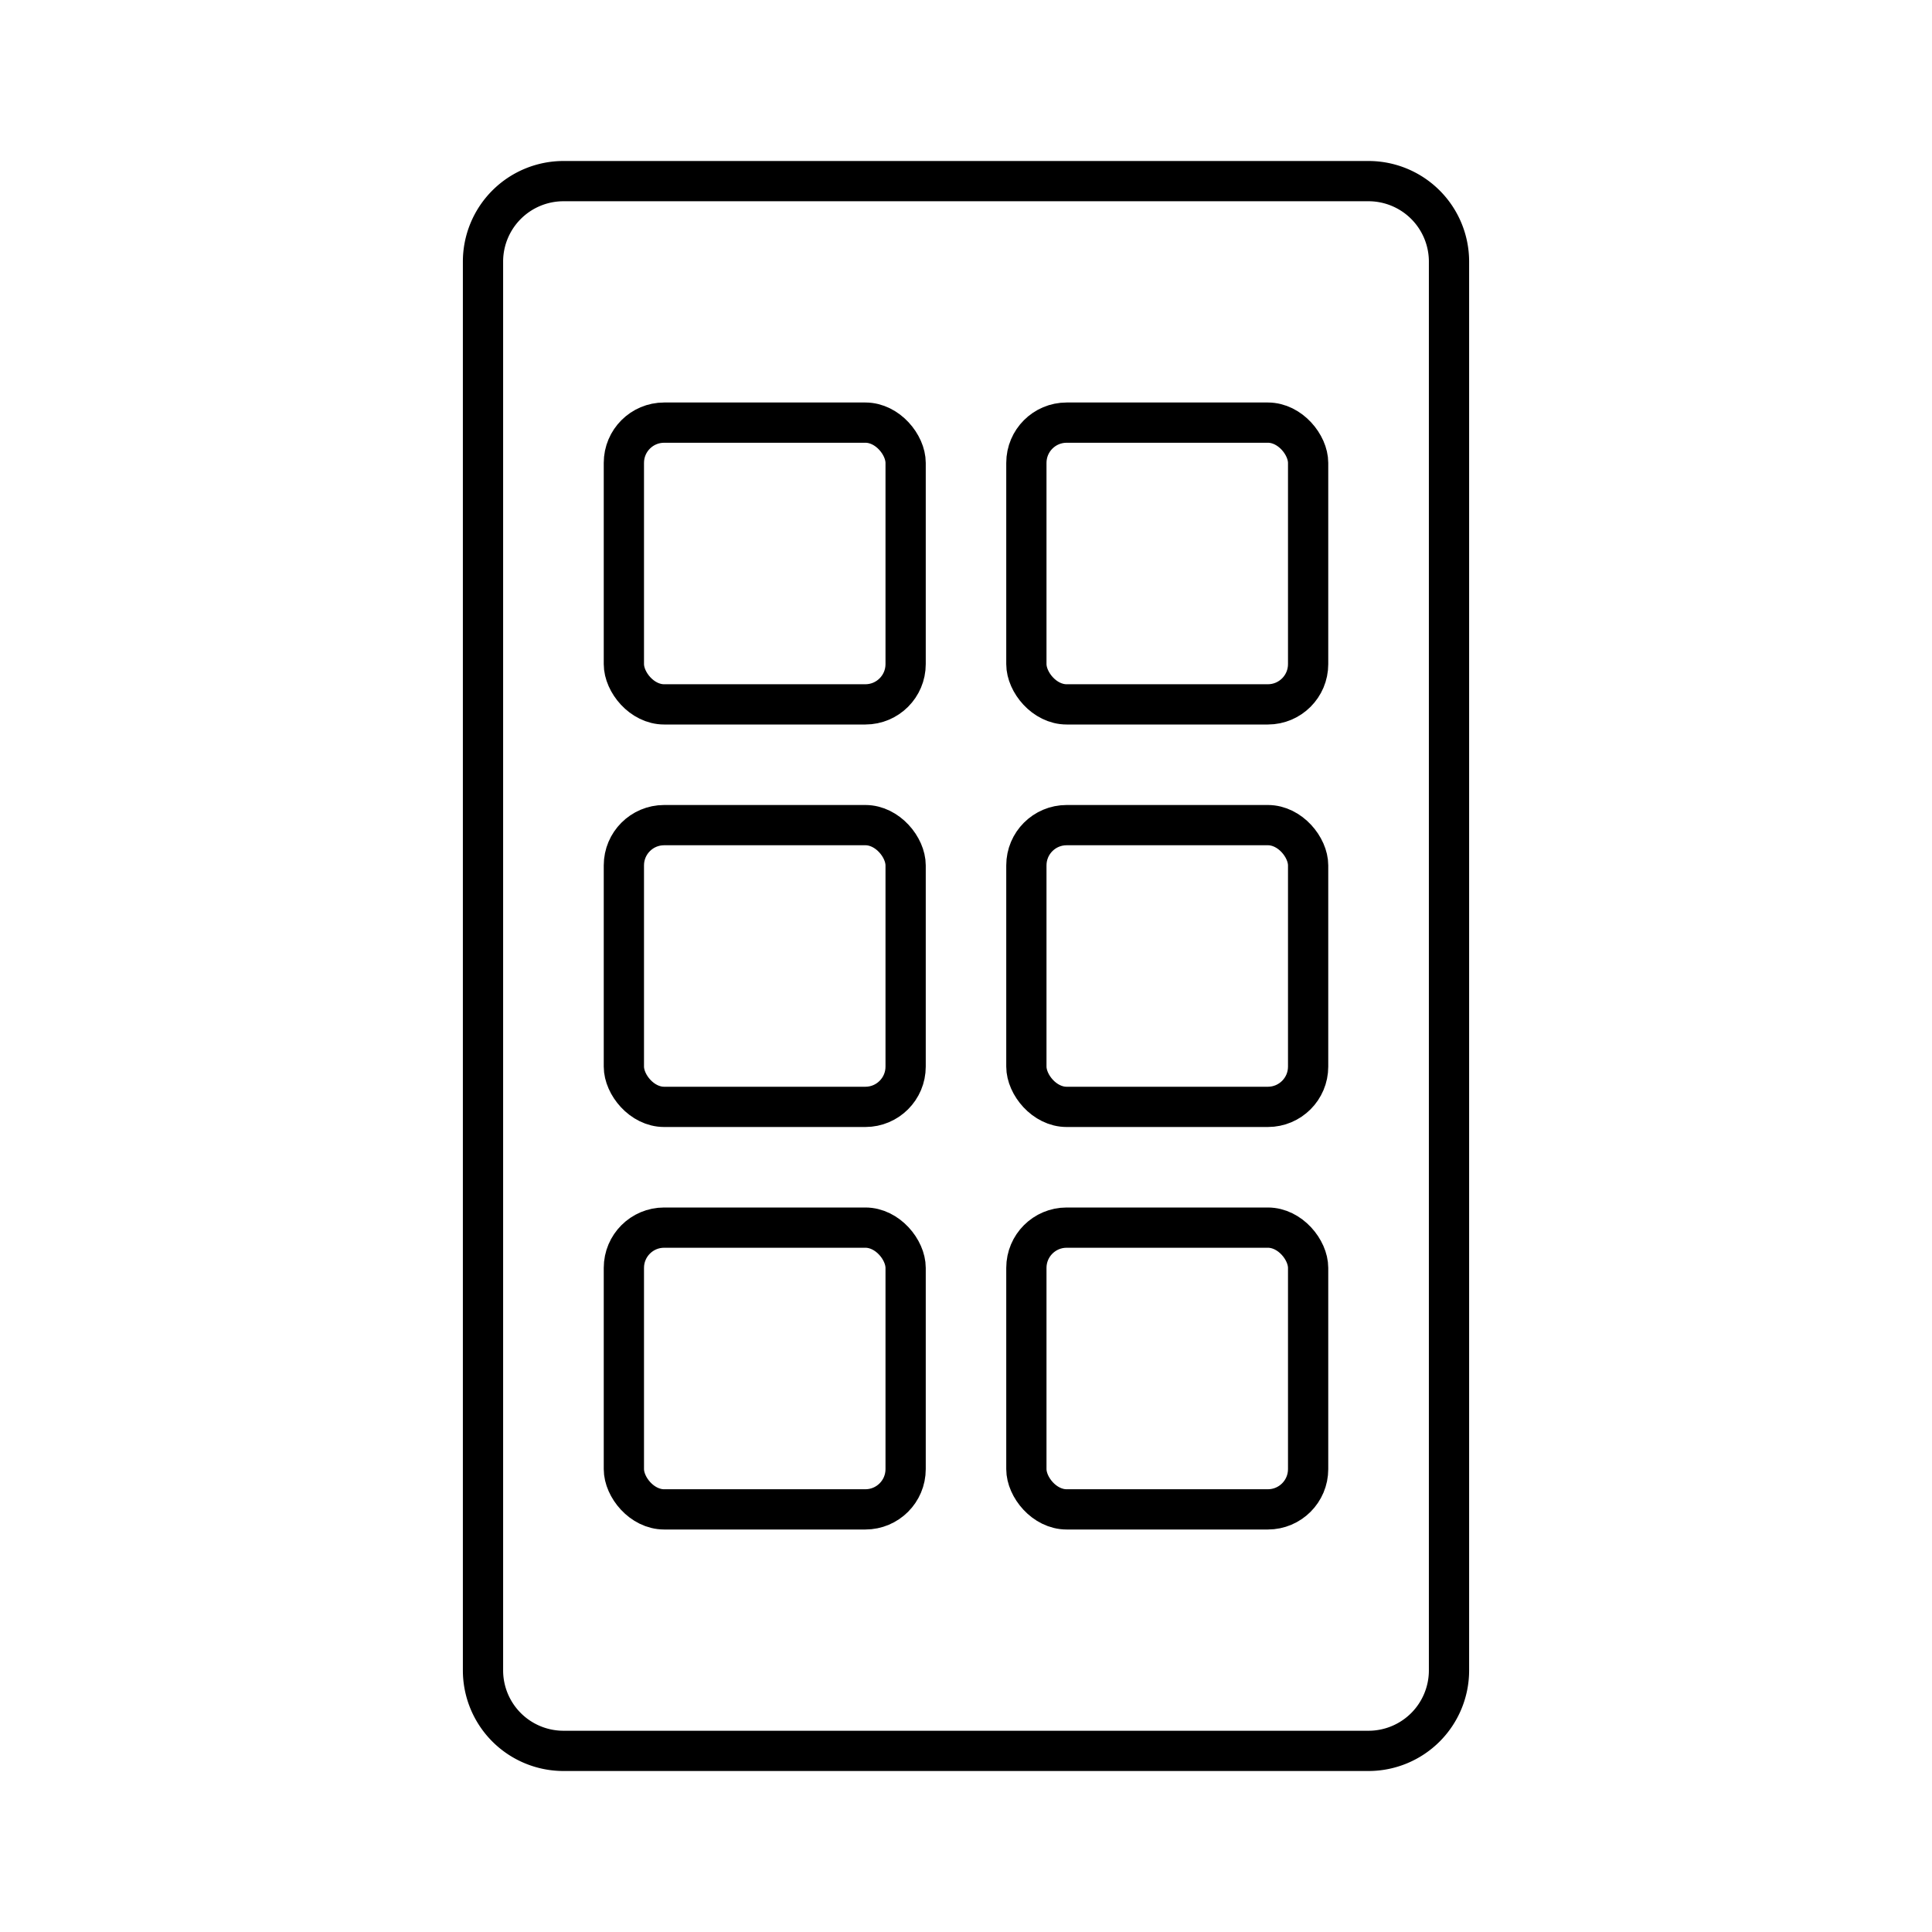 <?xml version="1.0" encoding="utf-8"?>
<!-- Generator: www.svgicons.com -->
<svg xmlns="http://www.w3.org/2000/svg" width="800" height="800" viewBox="0 0 48 48">
<path fill="none" stroke="currentColor" stroke-linecap="round" stroke-linejoin="round" d="M34 4.5H14a2 2 0 0 0-2 2v35a2 2 0 0 0 2 2h20a2 2 0 0 0 2-2v-35a2 2 0 0 0-2-2"/><rect width="7" height="7" x="25.5" y="10.5" fill="none" stroke="currentColor" stroke-linecap="round" stroke-linejoin="round" rx="1" ry="1"/><rect width="7" height="7" x="15.5" y="10.5" fill="none" stroke="currentColor" stroke-linecap="round" stroke-linejoin="round" rx="1" ry="1"/><rect width="7" height="7" x="25.5" y="20.5" fill="none" stroke="currentColor" stroke-linecap="round" stroke-linejoin="round" rx="1" ry="1"/><rect width="7" height="7" x="15.5" y="20.5" fill="none" stroke="currentColor" stroke-linecap="round" stroke-linejoin="round" rx="1" ry="1"/><rect width="7" height="7" x="25.5" y="30.5" fill="none" stroke="currentColor" stroke-linecap="round" stroke-linejoin="round" rx="1" ry="1"/><rect width="7" height="7" x="15.5" y="30.5" fill="none" stroke="currentColor" stroke-linecap="round" stroke-linejoin="round" rx="1" ry="1"/>
</svg>